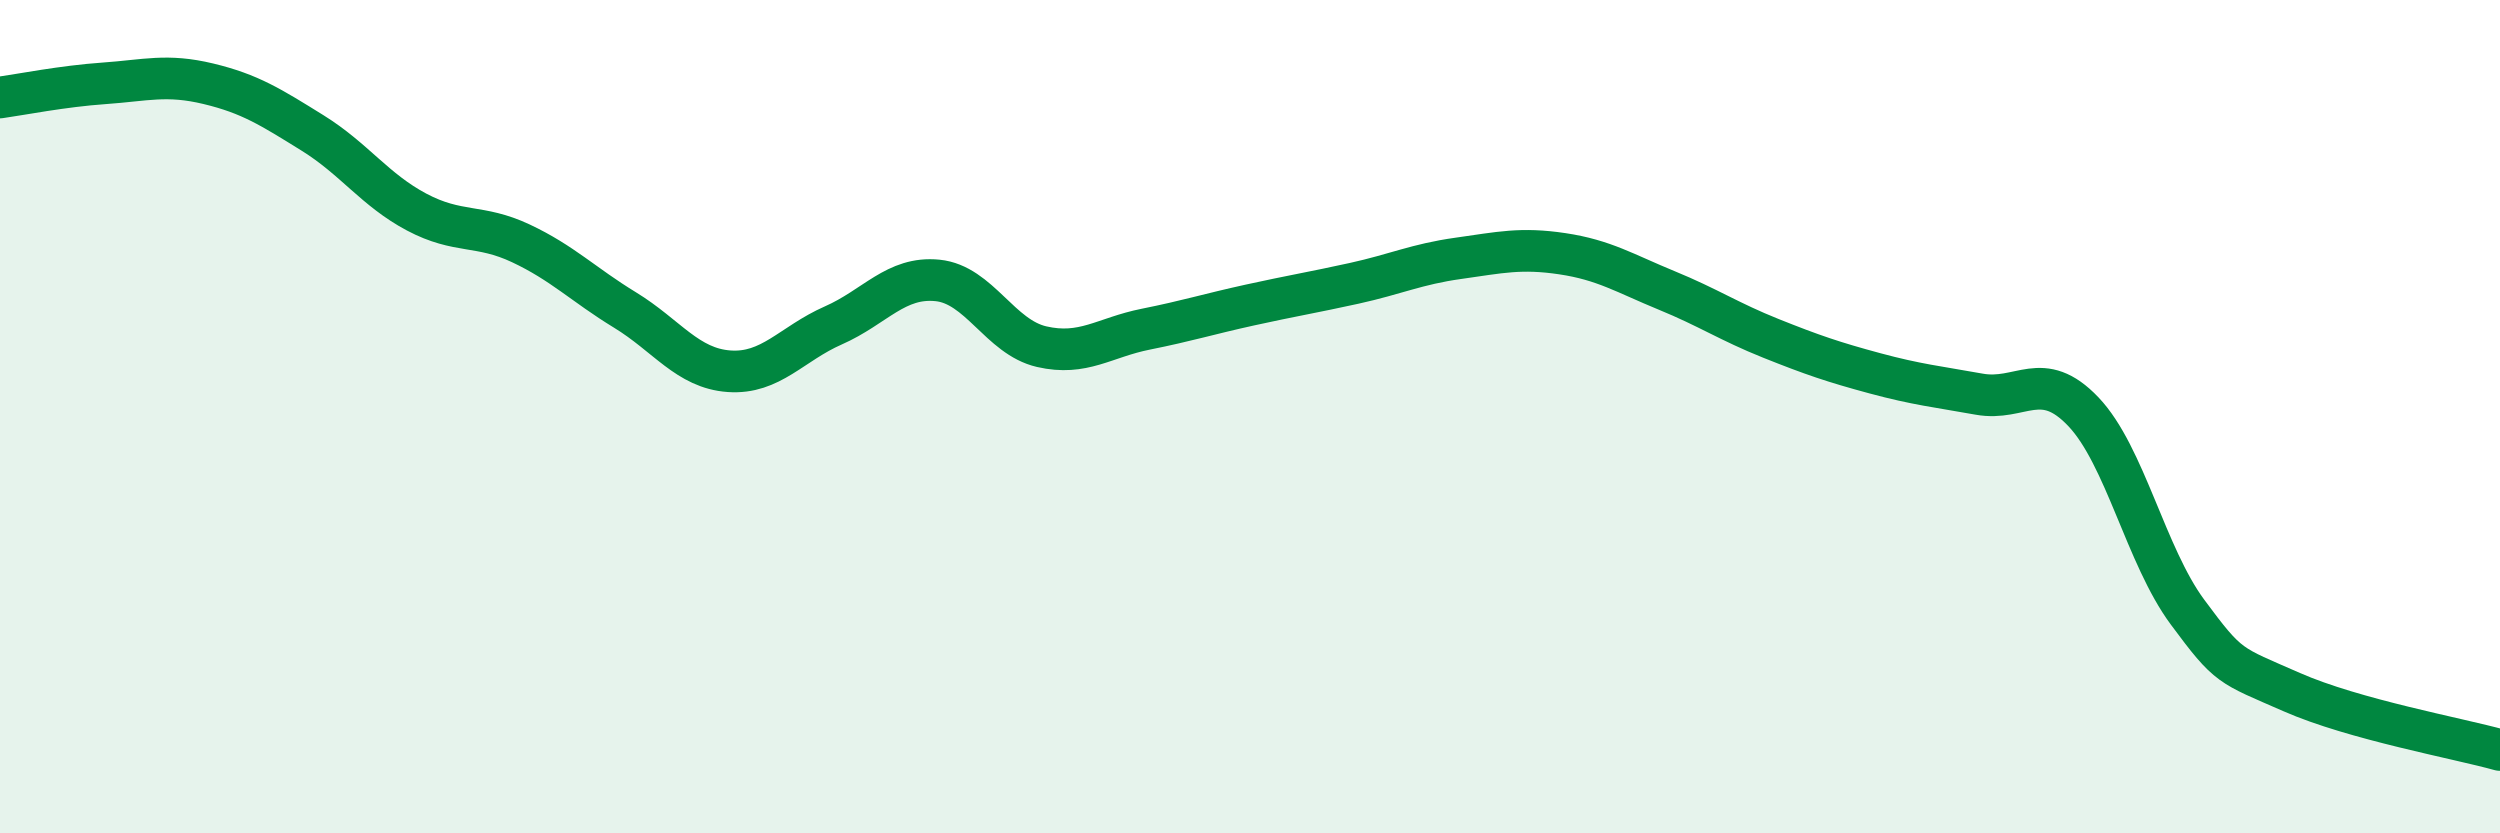 
    <svg width="60" height="20" viewBox="0 0 60 20" xmlns="http://www.w3.org/2000/svg">
      <path
        d="M 0,2.34 C 0.5,2.27 1.5,2.07 2.5,2 C 3.5,1.93 4,1.77 5,2.01 C 6,2.25 6.5,2.57 7.5,3.19 C 8.5,3.81 9,4.56 10,5.09 C 11,5.62 11.5,5.37 12.5,5.84 C 13.5,6.31 14,6.83 15,7.44 C 16,8.05 16.5,8.84 17.5,8.91 C 18.5,8.98 19,8.25 20,7.81 C 21,7.37 21.5,6.63 22.5,6.73 C 23.5,6.83 24,8.09 25,8.32 C 26,8.55 26.5,8.1 27.5,7.9 C 28.5,7.7 29,7.54 30,7.32 C 31,7.1 31.5,7.02 32.5,6.8 C 33.5,6.58 34,6.34 35,6.2 C 36,6.06 36.5,5.94 37.5,6.09 C 38.5,6.24 39,6.56 40,6.97 C 41,7.38 41.5,7.72 42.5,8.12 C 43.5,8.52 44,8.69 45,8.96 C 46,9.23 46.5,9.28 47.5,9.46 C 48.5,9.64 49,8.83 50,9.88 C 51,10.93 51.5,13.34 52.5,14.69 C 53.5,16.04 53.5,15.95 55,16.61 C 56.5,17.27 59,17.72 60,18L60 20L0 20Z"
        fill="#008740"
        opacity="0.1"
        stroke-linecap="round"
        stroke-linejoin="round"
      />
      <path
        d="M 0,2.34 C 0.5,2.27 1.5,2.07 2.5,2 C 3.5,1.93 4,1.77 5,2.01 C 6,2.25 6.5,2.57 7.5,3.19 C 8.5,3.81 9,4.56 10,5.09 C 11,5.62 11.5,5.37 12.5,5.84 C 13.5,6.31 14,6.83 15,7.44 C 16,8.05 16.5,8.84 17.5,8.91 C 18.5,8.98 19,8.25 20,7.81 C 21,7.37 21.5,6.63 22.5,6.73 C 23.5,6.83 24,8.09 25,8.32 C 26,8.55 26.5,8.1 27.5,7.9 C 28.5,7.7 29,7.54 30,7.32 C 31,7.1 31.5,7.02 32.5,6.8 C 33.5,6.58 34,6.34 35,6.2 C 36,6.06 36.5,5.94 37.5,6.09 C 38.5,6.24 39,6.56 40,6.97 C 41,7.38 41.5,7.72 42.5,8.12 C 43.5,8.52 44,8.69 45,8.96 C 46,9.23 46.5,9.28 47.5,9.46 C 48.5,9.64 49,8.83 50,9.88 C 51,10.93 51.5,13.34 52.5,14.69 C 53.5,16.04 53.5,15.95 55,16.61 C 56.5,17.27 59,17.72 60,18"
        stroke="#008740"
        stroke-width="1"
        fill="none"
        stroke-linecap="round"
        stroke-linejoin="round"
      />
    </svg>
  